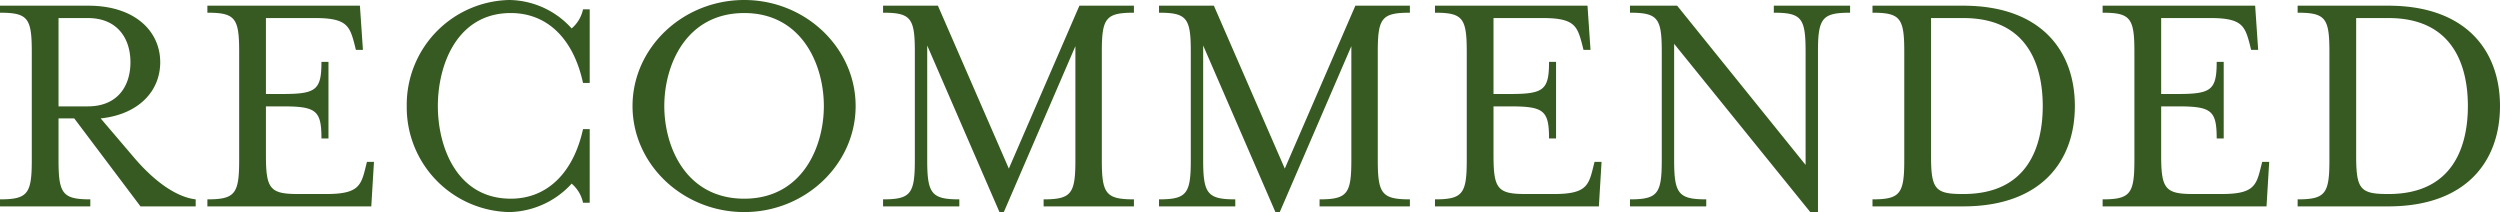 <svg xmlns="http://www.w3.org/2000/svg" width="298.96" height="25.36" viewBox="0 0 298.96 25.36">
  <path id="パス_40992" data-name="パス 40992" d="M-143.12-11.96V-22.52h3.52c3.48,0,5.08,2.4,5.08,5.28,0,2.92-1.6,5.28-5.08,5.28Zm-7,11.96h10.8V-.84c-3.32,0-3.8-.68-3.8-4.68v-5h1.88L-133.32,0h6.6V-.84c-2.4-.28-5.08-2.28-7.44-5.08l-3.92-4.6c4.52-.48,7.12-3.24,7.12-6.72,0-3.72-3.04-6.76-8.6-6.76h-10.56v.84c3.32,0,3.8.64,3.8,4.64v13c0,4-.48,4.68-3.8,4.68Zm24.8,0h19.6l.32-5.32h-.84l-.2.8c-.52,2.12-.96,3.04-4.64,3.04h-3.44c-3.32,0-3.8-.64-3.8-4.64v-5.84h2c4,0,4.64.48,4.64,3.84h.84v-9.16h-.84c0,3.36-.64,3.84-4.64,3.84h-2v-9.08h5.92c3.68,0,4.08.92,4.64,3l.2.8h.84l-.36-5.28h-18.24v.84c3.32,0,3.8.64,3.8,4.64v13c0,4-.48,4.68-3.8,4.68ZM-89.2.68a10.357,10.357,0,0,0,7.44-3.4A4.107,4.107,0,0,1-80.4-.44h.8v-8.8h-.8c-1.12,5.12-4.2,8.32-8.64,8.32-6.4,0-8.72-6.12-8.72-11.08s2.32-11.12,8.72-11.12c4.44,0,7.52,3.16,8.64,8.36h.8v-8.8h-.8a4.107,4.107,0,0,1-1.36,2.28,10.205,10.205,0,0,0-7.44-3.4A12.527,12.527,0,0,0-101.48-12,12.527,12.527,0,0,0-89.2.68Zm28.08,0C-53.8.68-47.8-5.04-47.8-12s-6-12.68-13.32-12.68c-7.36,0-13.36,5.72-13.36,12.68S-68.48.68-61.12.68Zm0-1.6c-6.92,0-9.56-6.12-9.56-11.08s2.64-11.12,9.56-11.12c6.88,0,9.52,6.16,9.52,11.12S-54.24-.92-61.12-.92Zm21.88-18.32L-30.6.68h.52l8.56-19.84V-5.52c0,4-.48,4.68-3.8,4.68V0h10.8V-.84c-3.36,0-3.84-.68-3.84-4.68v-13c0-4,.48-4.64,3.84-4.64V-24h-6.52L-29.48-4.52-37.96-24h-6.56v.84c3.32,0,3.8.64,3.8,4.64v13c0,4-.48,4.68-3.8,4.68V0h9.12V-.84c-3.32,0-3.84-.68-3.84-4.68Zm33,0L2.4.68h.52l8.56-19.84V-5.52c0,4-.48,4.68-3.8,4.68V0h10.8V-.84c-3.36,0-3.84-.68-3.84-4.68v-13c0-4,.48-4.64,3.84-4.64V-24H11.96L3.52-4.52-4.96-24h-6.56v.84c3.32,0,3.8.64,3.8,4.64v13c0,4-.48,4.68-3.8,4.68V0H-2.4V-.84c-3.32,0-3.84-.68-3.84-4.68ZM21.48,0h19.6l.32-5.32h-.84l-.2.8c-.52,2.12-.96,3.04-4.64,3.04H32.28c-3.32,0-3.8-.64-3.8-4.64v-5.84h2c4,0,4.64.48,4.64,3.84h.84v-9.16h-.84c0,3.36-.64,3.84-4.64,3.84h-2v-9.08H34.4c3.68,0,4.08.92,4.64,3l.2.8h.84L39.72-24H21.48v.84c3.32,0,3.8.64,3.8,4.64v13c0,4-.48,4.68-3.8,4.68ZM66.36.68h.92v-19.2c0-4,.52-4.64,3.84-4.64V-24H62v.84c3.32,0,3.8.64,3.8,4.64V-4.96L50.44-24H44.8v.84c3.32,0,3.8.64,3.8,4.64v13c0,4-.48,4.68-3.8,4.68V0h9.12V-.84c-3.32,0-3.84-.68-3.84-4.68V-19.44ZM73.8,0H84.64C93.96,0,98-5.4,98-12S93.96-24,84.64-24H73.8v.84c3.32,0,3.8.64,3.8,4.64v13c0,4-.48,4.68-3.8,4.68ZM84.52-1.48c-3.28,0-3.72-.64-3.72-4.64v-16.4h3.88c7.8,0,9.48,5.84,9.48,10.52S92.48-1.48,84.68-1.48ZM101.32,0h19.6l.32-5.32h-.84l-.2.8c-.52,2.12-.96,3.04-4.64,3.04h-3.44c-3.32,0-3.8-.64-3.8-4.64v-5.84h2c4,0,4.64.48,4.64,3.84h.84v-9.16h-.84c0,3.36-.64,3.84-4.64,3.84h-2v-9.08h5.92c3.68,0,4.08.92,4.64,3l.2.8h.84L119.56-24H101.32v.84c3.32,0,3.8.64,3.8,4.64v13c0,4-.48,4.68-3.8,4.68Zm23.32,0h10.84c9.32,0,13.36-5.4,13.36-12s-4.04-12-13.36-12H124.64v.84c3.32,0,3.8.64,3.8,4.64v13c0,4-.48,4.68-3.8,4.68Zm10.72-1.48c-3.28,0-3.72-.64-3.72-4.64v-16.4h3.88c7.8,0,9.48,5.84,9.48,10.52s-1.68,10.52-9.48,10.52Z" transform="translate(150.12 24.68)" fill="#365a21"/>
</svg>
